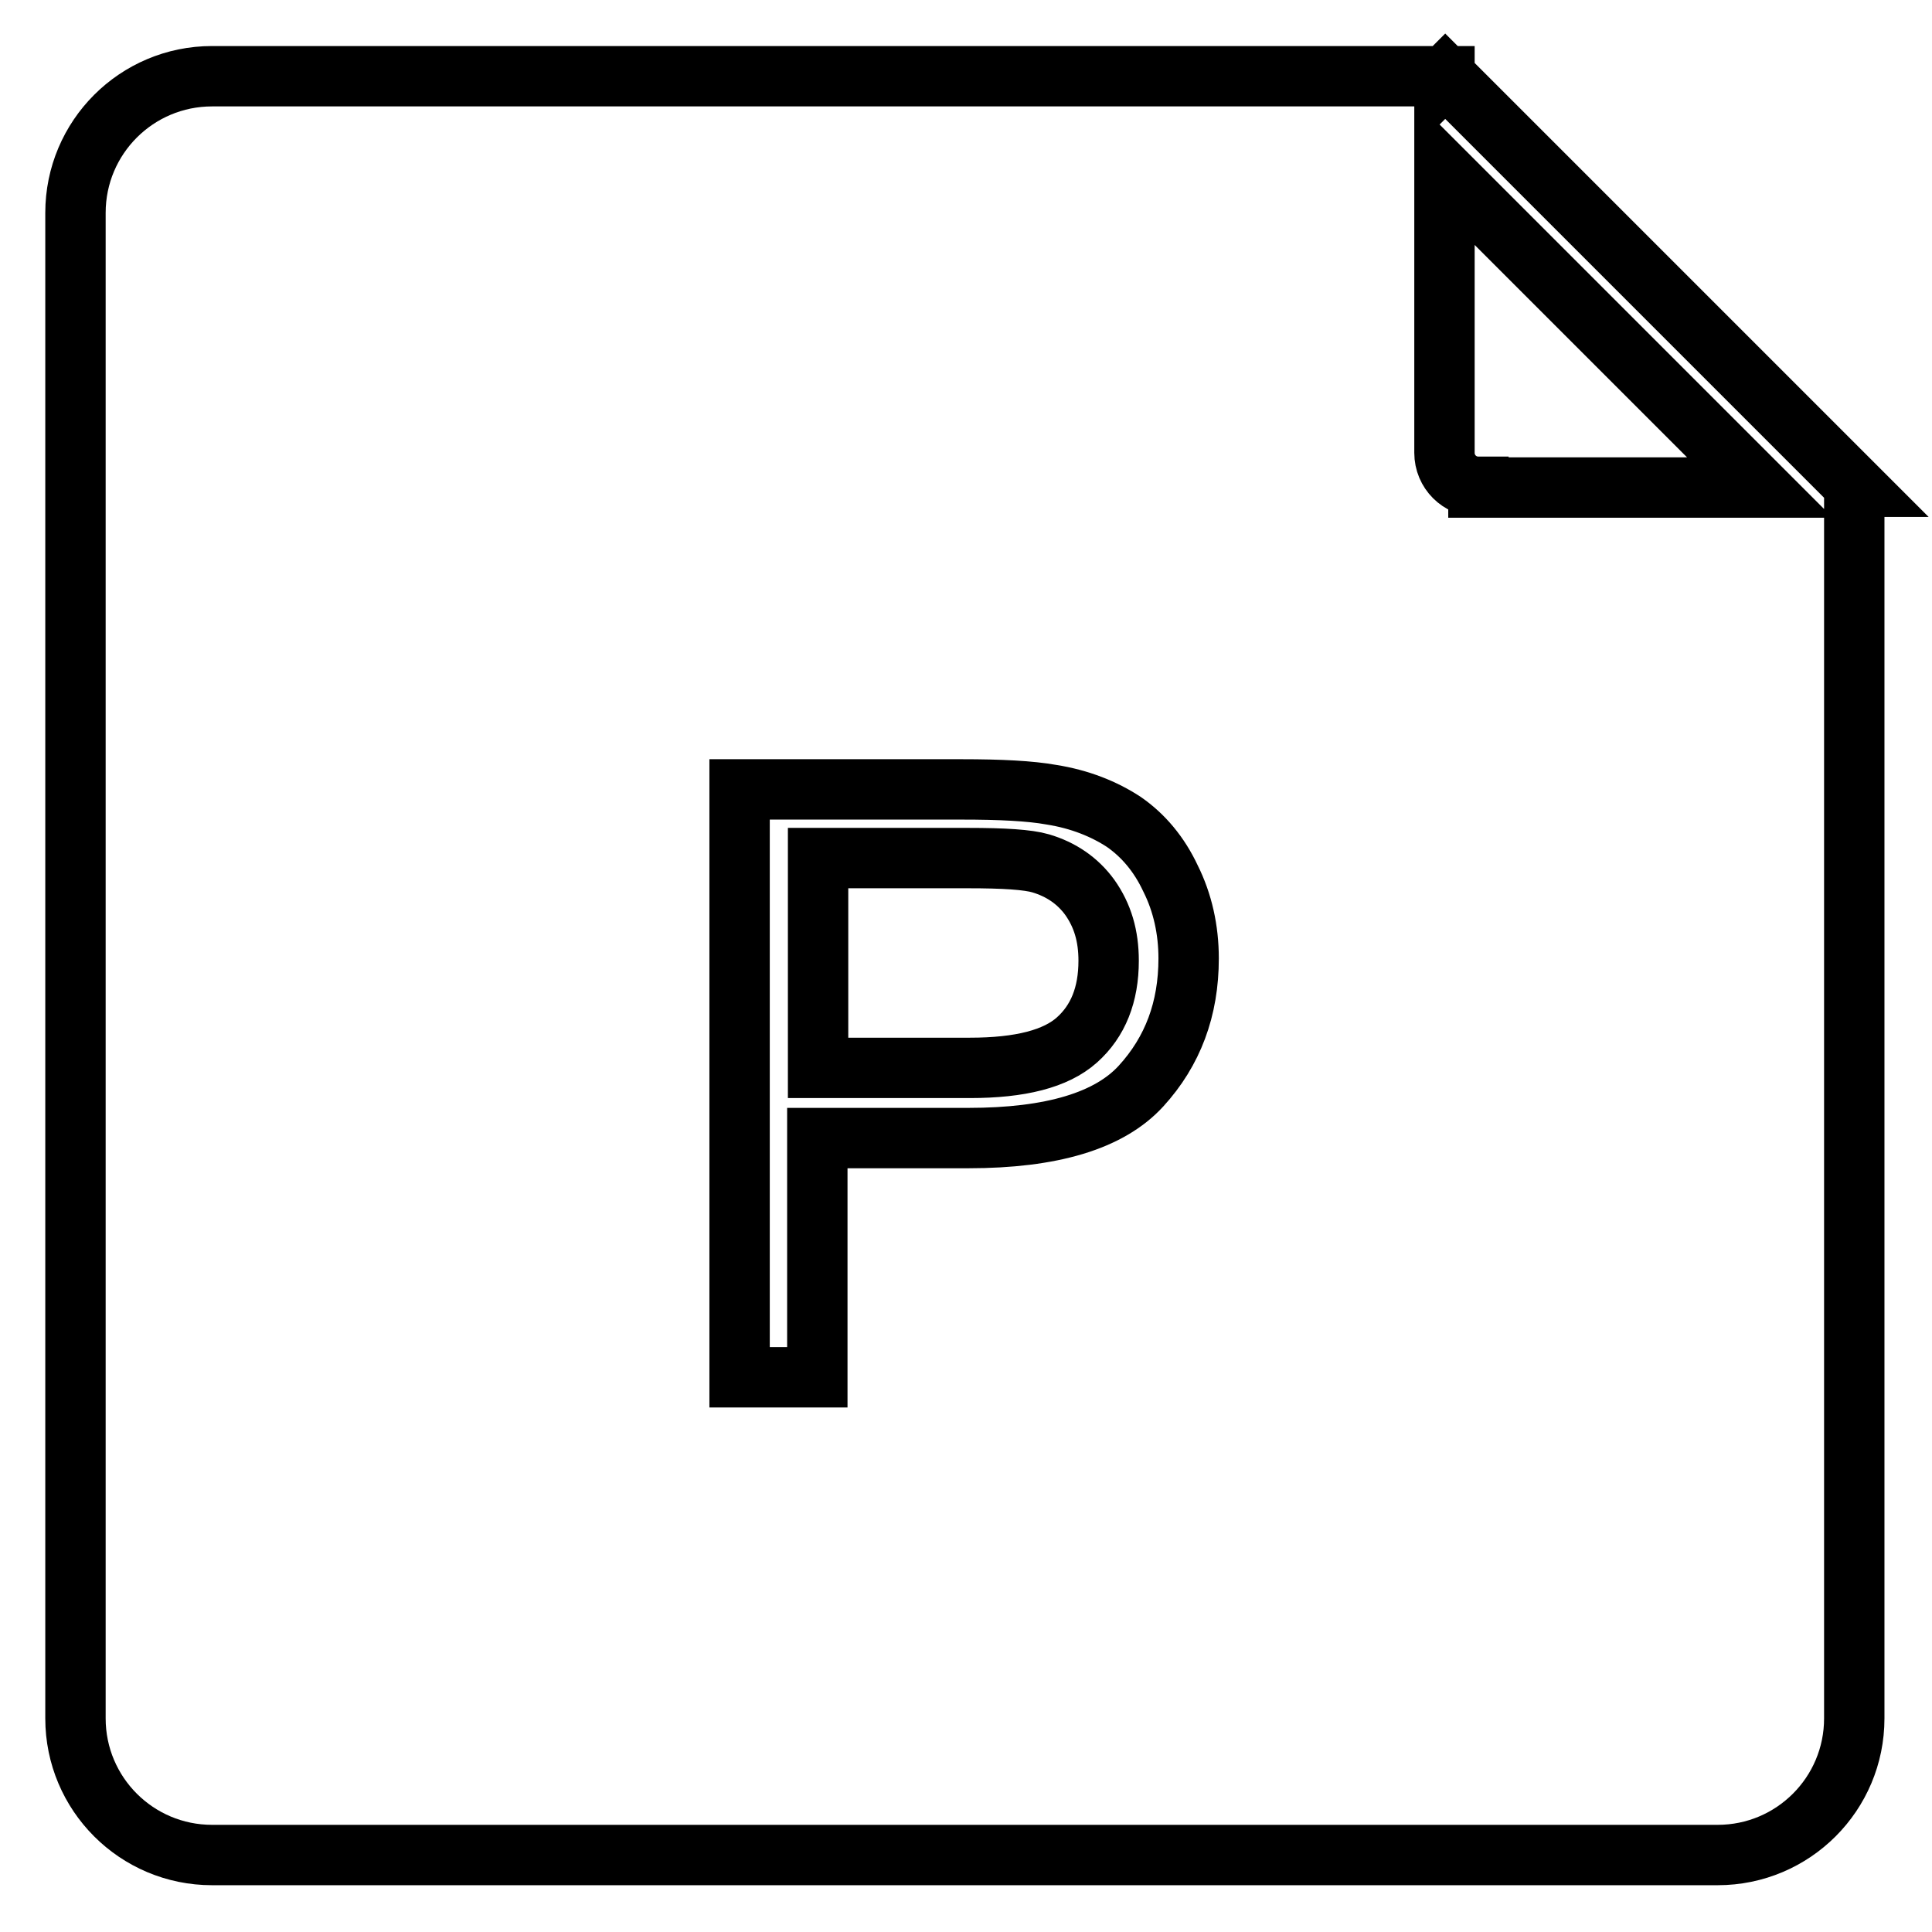 <?xml version="1.0" encoding="utf-8"?>
<!-- Svg Vector Icons : http://www.onlinewebfonts.com/icon -->
<!DOCTYPE svg PUBLIC "-//W3C//DTD SVG 1.1//EN" "http://www.w3.org/Graphics/SVG/1.1/DTD/svg11.dtd">
<svg version="1.1" xmlns="http://www.w3.org/2000/svg" xmlns:xlink="http://www.w3.org/1999/xlink" x="0px" y="0px" viewBox="0 0 256 256" enable-background="new 0 0 256 256" xml:space="preserve">
<g> <path stroke-width="8" fill-opacity="0" stroke="#000000"  d="M191.5,10.1l-0.1,0.1v-0.1h-9.1H28.1c-10,0-18.1,8.1-18.1,18.1v199.5c0,10,8.1,18.1,18.1,18.1h199.5 c10,0,18.1-8.1,18.1-18.1V64.5h0.2L191.5,10.1z M151.2,143.9c-4.2,4.6-11.8,6.9-22.9,6.9h-20v31.7H98v-77.9h29.4 c5.2,0,9.1,0.2,11.9,0.7c3.8,0.6,7,1.9,9.6,3.6c2.6,1.8,4.7,4.3,6.2,7.5c1.6,3.2,2.4,6.8,2.4,10.6 C157.5,133.7,155.4,139.3,151.2,143.9L151.2,143.9z M195.9,64.5c-2.5,0-4.5-2-4.5-4.5V22.8l41.8,41.8H195.9z M137.9,114.4 c-1.7-0.5-4.9-0.7-9.6-0.7h-19.9v27.8h20.1c6.7,0,11.4-1.2,14.2-3.7s4.2-6,4.2-10.5c0-3.3-0.8-6-2.5-8.4 C142.8,116.7,140.6,115.2,137.9,114.4z"/></g>
</svg>